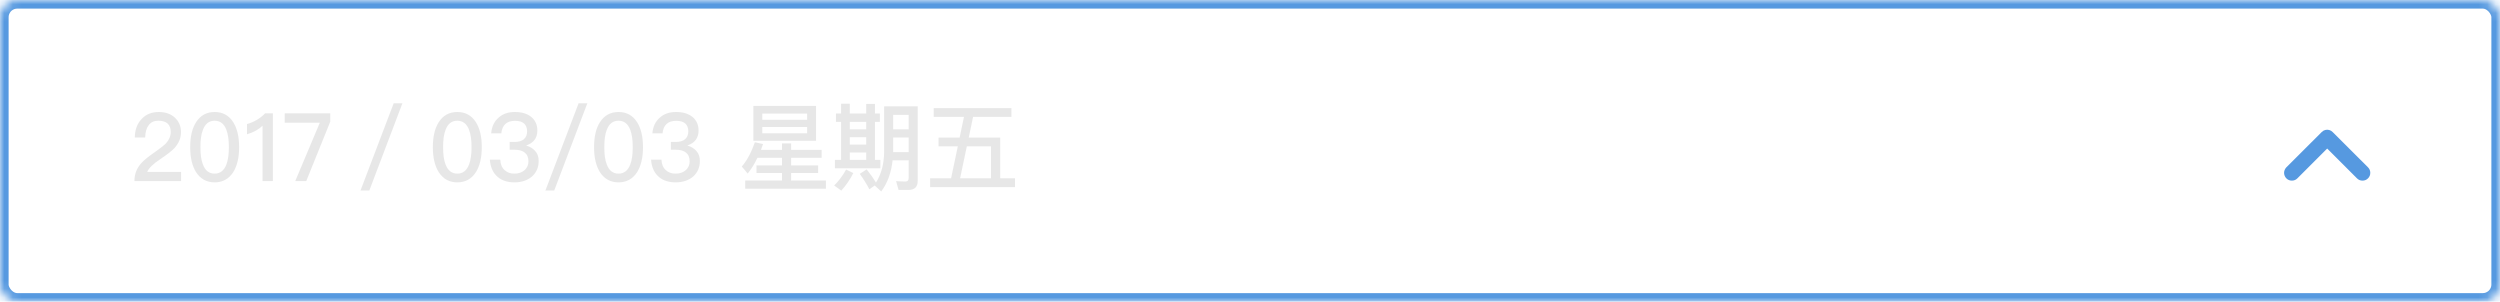<?xml version="1.0" encoding="UTF-8"?>
<svg width="290px" height="35px" viewBox="0 0 290 35" version="1.1" xmlns="http://www.w3.org/2000/svg" xmlns:xlink="http://www.w3.org/1999/xlink">
    <!-- Generator: Sketch 39.1 (31720) - http://www.bohemiancoding.com/sketch -->
    <title>calendar button 2</title>
    <desc>Created with Sketch.</desc>
    <defs>
        <rect id="path-1" x="0" y="0" width="290" height="35" rx="2"></rect>
        <mask id="mask-2" maskContentUnits="userSpaceOnUse" maskUnits="objectBoundingBox" x="0" y="0" width="290" height="35" fill="white">
            <use xlink:href="#path-1"></use>
        </mask>
    </defs>
    <g id="Page-1" stroke="none" stroke-width="1" fill="none" fill-rule="evenodd">
        <g id="calendar-button-2">
            <use id="Rectangle" stroke="#5699E0" mask="url(#mask-2)" stroke-width="2" xlink:href="#path-1"></use>
            <path d="M18.421,12.992 C17.585,12.992 16.903,13.267 16.397,13.839 C15.902,14.367 15.649,15.071 15.638,15.951 L16.837,15.951 C16.859,15.313 16.991,14.84 17.255,14.51 C17.508,14.169 17.882,14.004 18.377,14.004 C18.839,14.004 19.202,14.114 19.444,14.334 C19.686,14.554 19.807,14.884 19.807,15.324 C19.807,15.786 19.62,16.215 19.268,16.611 C19.048,16.842 18.674,17.139 18.146,17.513 C17.255,18.129 16.661,18.602 16.375,18.943 C15.847,19.537 15.594,20.219 15.594,21 L21.006,21 L21.006,19.944 L17.079,19.944 C17.244,19.515 17.75,19.02 18.597,18.459 C19.378,17.931 19.917,17.513 20.225,17.194 C20.731,16.633 20.995,16.017 20.995,15.335 C20.995,14.642 20.753,14.081 20.28,13.641 C19.796,13.201 19.169,12.992 18.421,12.992 L18.421,12.992 Z M24.9,12.992 C23.976,12.992 23.261,13.377 22.755,14.158 C22.293,14.873 22.062,15.841 22.062,17.073 C22.062,18.294 22.293,19.262 22.755,19.988 C23.261,20.758 23.976,21.154 24.9,21.154 C25.824,21.154 26.539,20.758 27.045,19.988 C27.507,19.262 27.738,18.283 27.738,17.073 C27.738,15.852 27.507,14.884 27.045,14.158 C26.539,13.377 25.824,12.992 24.9,12.992 L24.9,12.992 Z M24.9,14.004 C25.538,14.004 26,14.356 26.264,15.071 C26.451,15.555 26.55,16.226 26.55,17.073 C26.55,17.909 26.451,18.58 26.264,19.075 C26,19.779 25.538,20.142 24.9,20.142 C24.251,20.142 23.8,19.779 23.536,19.075 C23.338,18.58 23.25,17.909 23.25,17.073 C23.25,16.226 23.338,15.555 23.536,15.071 C23.8,14.356 24.251,14.004 24.9,14.004 L24.9,14.004 Z M30.752,13.146 C30.488,13.432 30.158,13.685 29.762,13.927 C29.366,14.147 29.003,14.301 28.651,14.389 L28.651,15.577 C29.377,15.368 29.982,15.038 30.455,14.587 L30.455,21 L31.654,21 L31.654,13.146 L30.752,13.146 Z M33.029,13.146 L33.029,14.235 L37.099,14.235 L34.25,21 L35.526,21 L38.309,14.114 L38.309,13.146 L33.029,13.146 Z M45.668,11.98 L41.818,22.1 L42.841,22.1 L46.68,11.98 L45.668,11.98 Z M53.049,12.992 C52.125,12.992 51.41,13.377 50.904,14.158 C50.442,14.873 50.211,15.841 50.211,17.073 C50.211,18.294 50.442,19.262 50.904,19.988 C51.41,20.758 52.125,21.154 53.049,21.154 C53.973,21.154 54.688,20.758 55.194,19.988 C55.656,19.262 55.887,18.283 55.887,17.073 C55.887,15.852 55.656,14.884 55.194,14.158 C54.688,13.377 53.973,12.992 53.049,12.992 L53.049,12.992 Z M53.049,14.004 C53.687,14.004 54.149,14.356 54.413,15.071 C54.6,15.555 54.699,16.226 54.699,17.073 C54.699,17.909 54.6,18.58 54.413,19.075 C54.149,19.779 53.687,20.142 53.049,20.142 C52.4,20.142 51.949,19.779 51.685,19.075 C51.487,18.58 51.399,17.909 51.399,17.073 C51.399,16.226 51.487,15.555 51.685,15.071 C51.949,14.356 52.4,14.004 53.049,14.004 L53.049,14.004 Z M59.726,12.992 C58.956,12.992 58.329,13.201 57.845,13.641 C57.328,14.081 57.042,14.686 56.976,15.467 L58.153,15.467 C58.197,14.983 58.362,14.62 58.626,14.378 C58.89,14.136 59.264,14.015 59.737,14.015 C60.199,14.015 60.562,14.114 60.804,14.334 C61.024,14.543 61.145,14.84 61.145,15.236 C61.145,15.632 61.013,15.94 60.771,16.149 C60.529,16.358 60.166,16.468 59.682,16.468 L59.121,16.468 L59.121,17.37 L59.693,17.37 C60.21,17.37 60.606,17.48 60.87,17.7 C61.156,17.92 61.299,18.261 61.299,18.723 C61.299,19.119 61.156,19.438 60.892,19.702 C60.584,19.988 60.177,20.142 59.671,20.142 C59.209,20.142 58.835,20.01 58.549,19.746 C58.219,19.46 58.054,19.053 58.032,18.525 L56.822,18.525 C56.888,19.405 57.196,20.076 57.746,20.538 C58.23,20.945 58.879,21.154 59.682,21.154 C60.518,21.154 61.211,20.912 61.739,20.45 C62.234,19.988 62.487,19.394 62.487,18.668 C62.487,18.206 62.355,17.821 62.091,17.524 C61.849,17.238 61.497,17.018 61.035,16.875 C61.893,16.589 62.333,16.006 62.333,15.148 C62.333,14.477 62.091,13.949 61.629,13.564 C61.145,13.179 60.518,12.992 59.726,12.992 L59.726,12.992 Z M67.118,11.98 L63.268,22.1 L64.291,22.1 L68.13,11.98 L67.118,11.98 Z M71.749,12.992 C70.825,12.992 70.11,13.377 69.604,14.158 C69.142,14.873 68.911,15.841 68.911,17.073 C68.911,18.294 69.142,19.262 69.604,19.988 C70.11,20.758 70.825,21.154 71.749,21.154 C72.673,21.154 73.388,20.758 73.894,19.988 C74.356,19.262 74.587,18.283 74.587,17.073 C74.587,15.852 74.356,14.884 73.894,14.158 C73.388,13.377 72.673,12.992 71.749,12.992 L71.749,12.992 Z M71.749,14.004 C72.387,14.004 72.849,14.356 73.113,15.071 C73.3,15.555 73.399,16.226 73.399,17.073 C73.399,17.909 73.3,18.58 73.113,19.075 C72.849,19.779 72.387,20.142 71.749,20.142 C71.1,20.142 70.649,19.779 70.385,19.075 C70.187,18.58 70.099,17.909 70.099,17.073 C70.099,16.226 70.187,15.555 70.385,15.071 C70.649,14.356 71.1,14.004 71.749,14.004 L71.749,14.004 Z M78.426,12.992 C77.656,12.992 77.029,13.201 76.545,13.641 C76.028,14.081 75.742,14.686 75.676,15.467 L76.853,15.467 C76.897,14.983 77.062,14.62 77.326,14.378 C77.59,14.136 77.964,14.015 78.437,14.015 C78.899,14.015 79.262,14.114 79.504,14.334 C79.724,14.543 79.845,14.84 79.845,15.236 C79.845,15.632 79.713,15.94 79.471,16.149 C79.229,16.358 78.866,16.468 78.382,16.468 L77.821,16.468 L77.821,17.37 L78.393,17.37 C78.91,17.37 79.306,17.48 79.57,17.7 C79.856,17.92 79.999,18.261 79.999,18.723 C79.999,19.119 79.856,19.438 79.592,19.702 C79.284,19.988 78.877,20.142 78.371,20.142 C77.909,20.142 77.535,20.01 77.249,19.746 C76.919,19.46 76.754,19.053 76.732,18.525 L75.522,18.525 C75.588,19.405 75.896,20.076 76.446,20.538 C76.93,20.945 77.579,21.154 78.382,21.154 C79.218,21.154 79.911,20.912 80.439,20.45 C80.934,19.988 81.187,19.394 81.187,18.668 C81.187,18.206 81.055,17.821 80.791,17.524 C80.549,17.238 80.197,17.018 79.735,16.875 C80.593,16.589 81.033,16.006 81.033,15.148 C81.033,14.477 80.791,13.949 80.329,13.564 C79.845,13.179 79.218,12.992 78.426,12.992 L78.426,12.992 Z M87.864,18.305 L90.713,18.305 L90.713,19.185 L87.754,19.185 L87.754,20.065 L90.713,20.065 L90.713,20.945 L86.445,20.945 L86.445,21.891 L95.806,21.891 L95.806,20.945 L91.769,20.945 L91.769,20.065 L94.904,20.065 L94.904,19.185 L91.769,19.185 L91.769,18.305 L95.311,18.305 L95.311,17.381 L91.769,17.381 L91.769,16.633 L90.713,16.633 L90.713,17.381 L88.271,17.381 L88.513,16.71 L87.567,16.501 C87.149,17.7 86.643,18.635 86.049,19.317 L86.731,20.131 C87.149,19.625 87.523,19.009 87.864,18.305 L87.864,18.305 Z M87.391,12.288 L87.391,16.336 L94.662,16.336 L94.662,12.288 L87.391,12.288 Z M93.628,15.456 L88.425,15.456 L88.425,14.73 L93.628,14.73 L93.628,15.456 Z M88.425,13.894 L88.425,13.179 L93.628,13.179 L93.628,13.894 L88.425,13.894 Z M97.566,12.035 L97.566,13.168 L96.972,13.168 L96.972,14.136 L97.566,14.136 L97.566,18.547 L96.851,18.547 L96.851,19.515 L102.12,19.515 L102.12,18.547 L101.493,18.547 L101.493,14.136 L102.065,14.136 L102.065,13.168 L101.493,13.168 L101.493,12.057 L100.481,12.057 L100.481,13.168 L98.578,13.168 L98.578,12.035 L97.566,12.035 Z M98.578,18.547 L98.578,17.689 L100.481,17.689 L100.481,18.547 L98.578,18.547 Z M100.481,14.136 L100.481,15.005 L98.578,15.005 L98.578,14.136 L100.481,14.136 Z M98.578,16.776 L98.578,15.918 L100.481,15.918 L100.481,16.776 L98.578,16.776 Z M100.536,19.647 L99.733,20.164 C100.195,20.813 100.569,21.407 100.844,21.957 L101.471,21.517 L102.219,22.21 C102.945,21.242 103.385,20.043 103.539,18.602 L105.409,18.602 L105.409,20.604 C105.409,20.901 105.288,21.055 105.046,21.055 C104.705,21.055 104.342,21.033 103.946,21.011 L104.232,22.034 L105.376,22.034 C106.091,22.034 106.454,21.682 106.454,20.978 L106.454,12.332 L102.56,12.332 L102.56,17.59 C102.549,19.02 102.23,20.208 101.614,21.176 C101.35,20.736 100.987,20.219 100.536,19.647 L100.536,19.647 Z M98.149,19.669 C97.753,20.384 97.291,21 96.763,21.517 L97.588,22.111 C98.116,21.539 98.589,20.857 98.985,20.076 L98.149,19.669 Z M103.605,15.951 L105.409,15.951 L105.409,17.645 L103.605,17.645 L103.605,15.951 Z M105.409,15.005 L103.605,15.005 L103.605,13.322 L105.409,13.322 L105.409,15.005 Z M108.874,15.962 L108.874,16.974 L111.107,16.974 L110.326,20.681 L107.895,20.681 L107.895,21.704 L117.74,21.704 L117.74,20.681 L116.024,20.681 L116.024,15.962 L112.372,15.962 L112.878,13.553 L117.322,13.553 L117.322,12.541 L108.313,12.541 L108.313,13.553 L111.822,13.553 L111.316,15.962 L108.874,15.962 Z M111.371,20.681 L112.152,16.974 L114.957,16.974 L114.957,20.681 L111.371,20.681 Z" id="2017／03/03-星期五" fill-opacity="0.1" fill="#0B0B0D"></path>
            <path d="M268.543,22.736 L272.635,18.635 C272.752,18.524 272.832,18.391 272.874,18.234 C272.916,18.078 272.916,17.922 272.874,17.766 C272.832,17.609 272.752,17.476 272.635,17.365 L268.543,13.264 C268.367,13.088 268.154,13 267.903,13 C267.653,13 267.439,13.088 267.264,13.264 C267.088,13.439 267,13.653 267,13.903 C267,14.154 267.088,14.367 267.264,14.543 L270.721,18 L267.264,21.457 C267.088,21.633 267,21.846 267,22.097 C267,22.347 267.088,22.561 267.264,22.736 C267.348,22.821 267.448,22.886 267.562,22.932 C267.675,22.977 267.789,23 267.903,23 C268.017,23 268.13,22.977 268.24,22.932 C268.351,22.886 268.452,22.821 268.543,22.736 Z" id="icon_arrow" fill="#5699E0" transform="translate(269.953, 18) scale(1, -1) rotate(90) translate(-269.953, -18) "></path>
        </g>
    </g>
</svg>